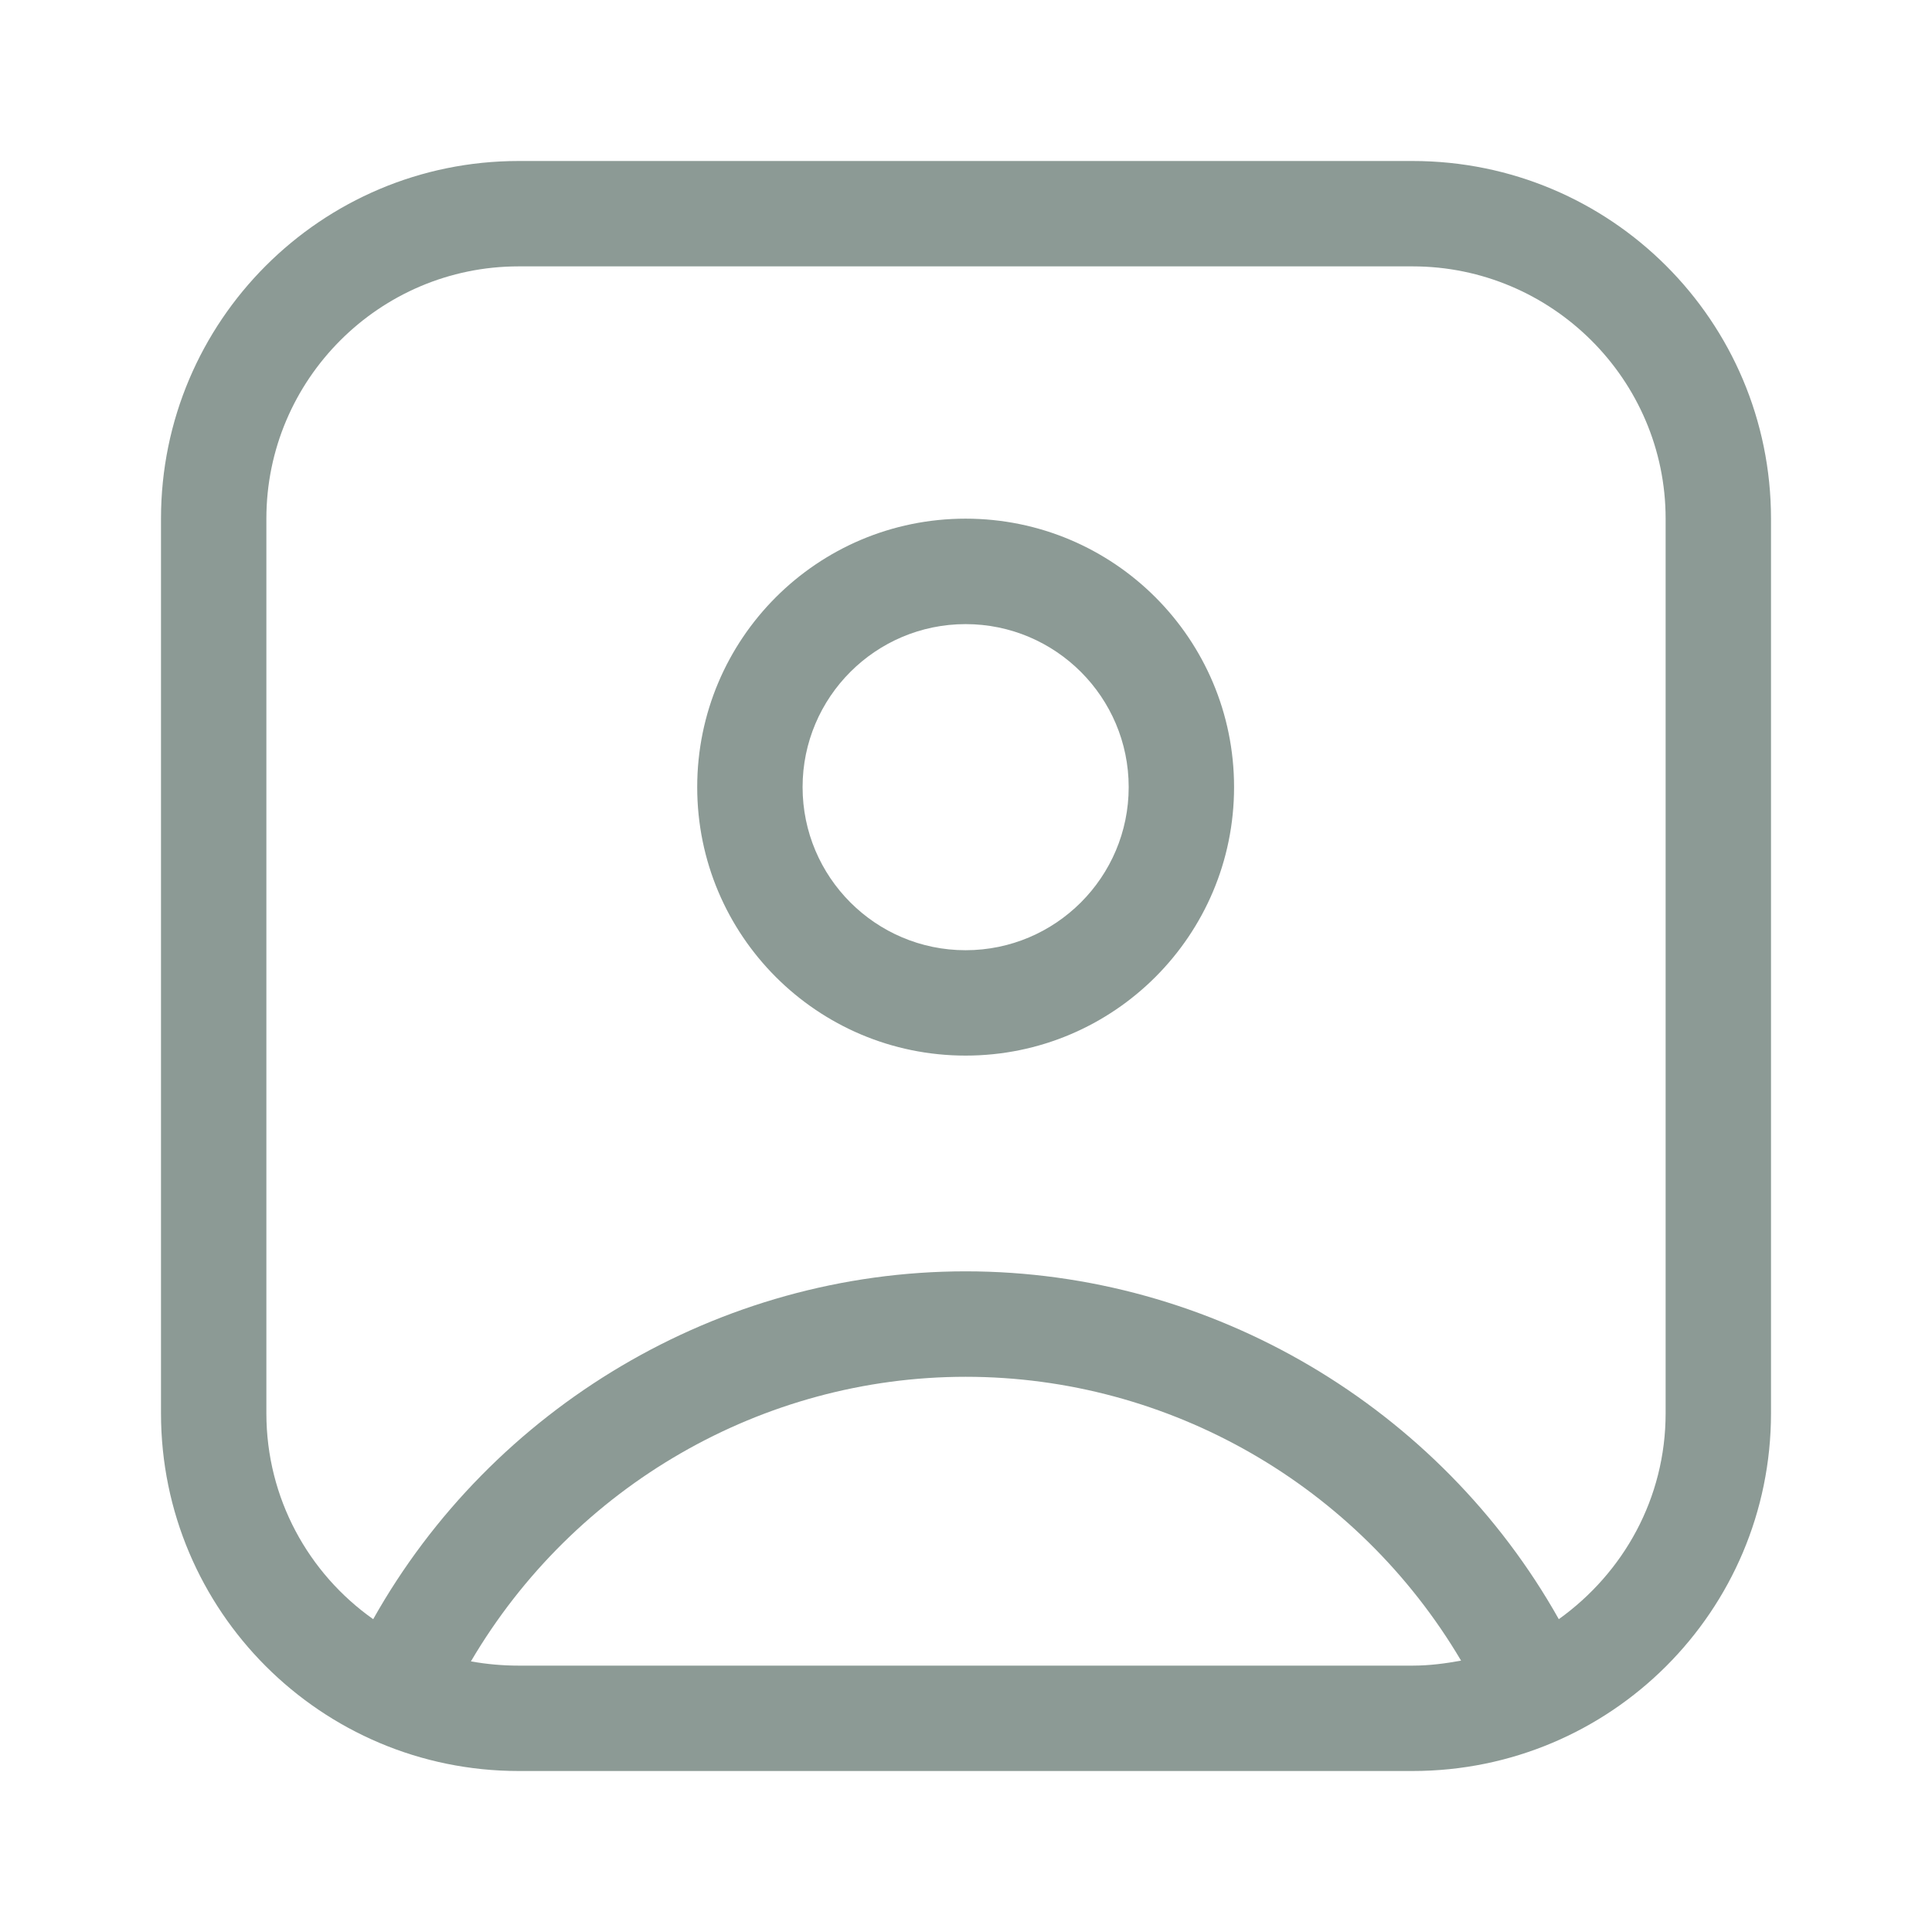 <svg width="24" height="24" viewBox="0 0 24 24" fill="none" xmlns="http://www.w3.org/2000/svg">
<path d="M11.996 17.103C14.527 17.103 16.867 18.456 18.15 20.629C17.958 20.664 17.757 20.691 17.548 20.691H6.443C6.243 20.691 6.042 20.673 5.85 20.638C7.133 18.456 9.473 17.103 11.996 17.103ZM17.548 2H6.443C3.99 2 2 3.99 2 6.443V17.556C2 20.01 3.99 22 6.443 22H17.548C20.01 22 22 20.01 22 17.556V6.443C22 3.99 20.01 2 17.548 2ZM4.636 20.114C3.833 19.547 3.309 18.613 3.309 17.556V6.443C3.309 4.715 4.715 3.309 6.443 3.309H17.548C19.276 3.309 20.691 4.715 20.691 6.443V17.556C20.691 18.613 20.167 19.538 19.364 20.114C17.888 17.487 15.06 15.793 11.996 15.793C8.931 15.793 6.112 17.487 4.636 20.114Z" fill="#8C9A95"/>
<path d="M11.995 7.753C13.113 7.753 14.021 8.661 14.021 9.778C14.021 10.896 13.113 11.804 11.995 11.804C10.878 11.804 9.97 10.896 9.97 9.778C9.97 8.661 10.878 7.753 11.995 7.753ZM11.995 6.443C10.153 6.443 8.661 7.936 8.661 9.778C8.661 11.62 10.153 13.113 11.995 13.113C13.837 13.113 15.33 11.62 15.33 9.778C15.33 7.936 13.837 6.443 11.995 6.443Z" fill="#8C9A95"/>
</svg>
